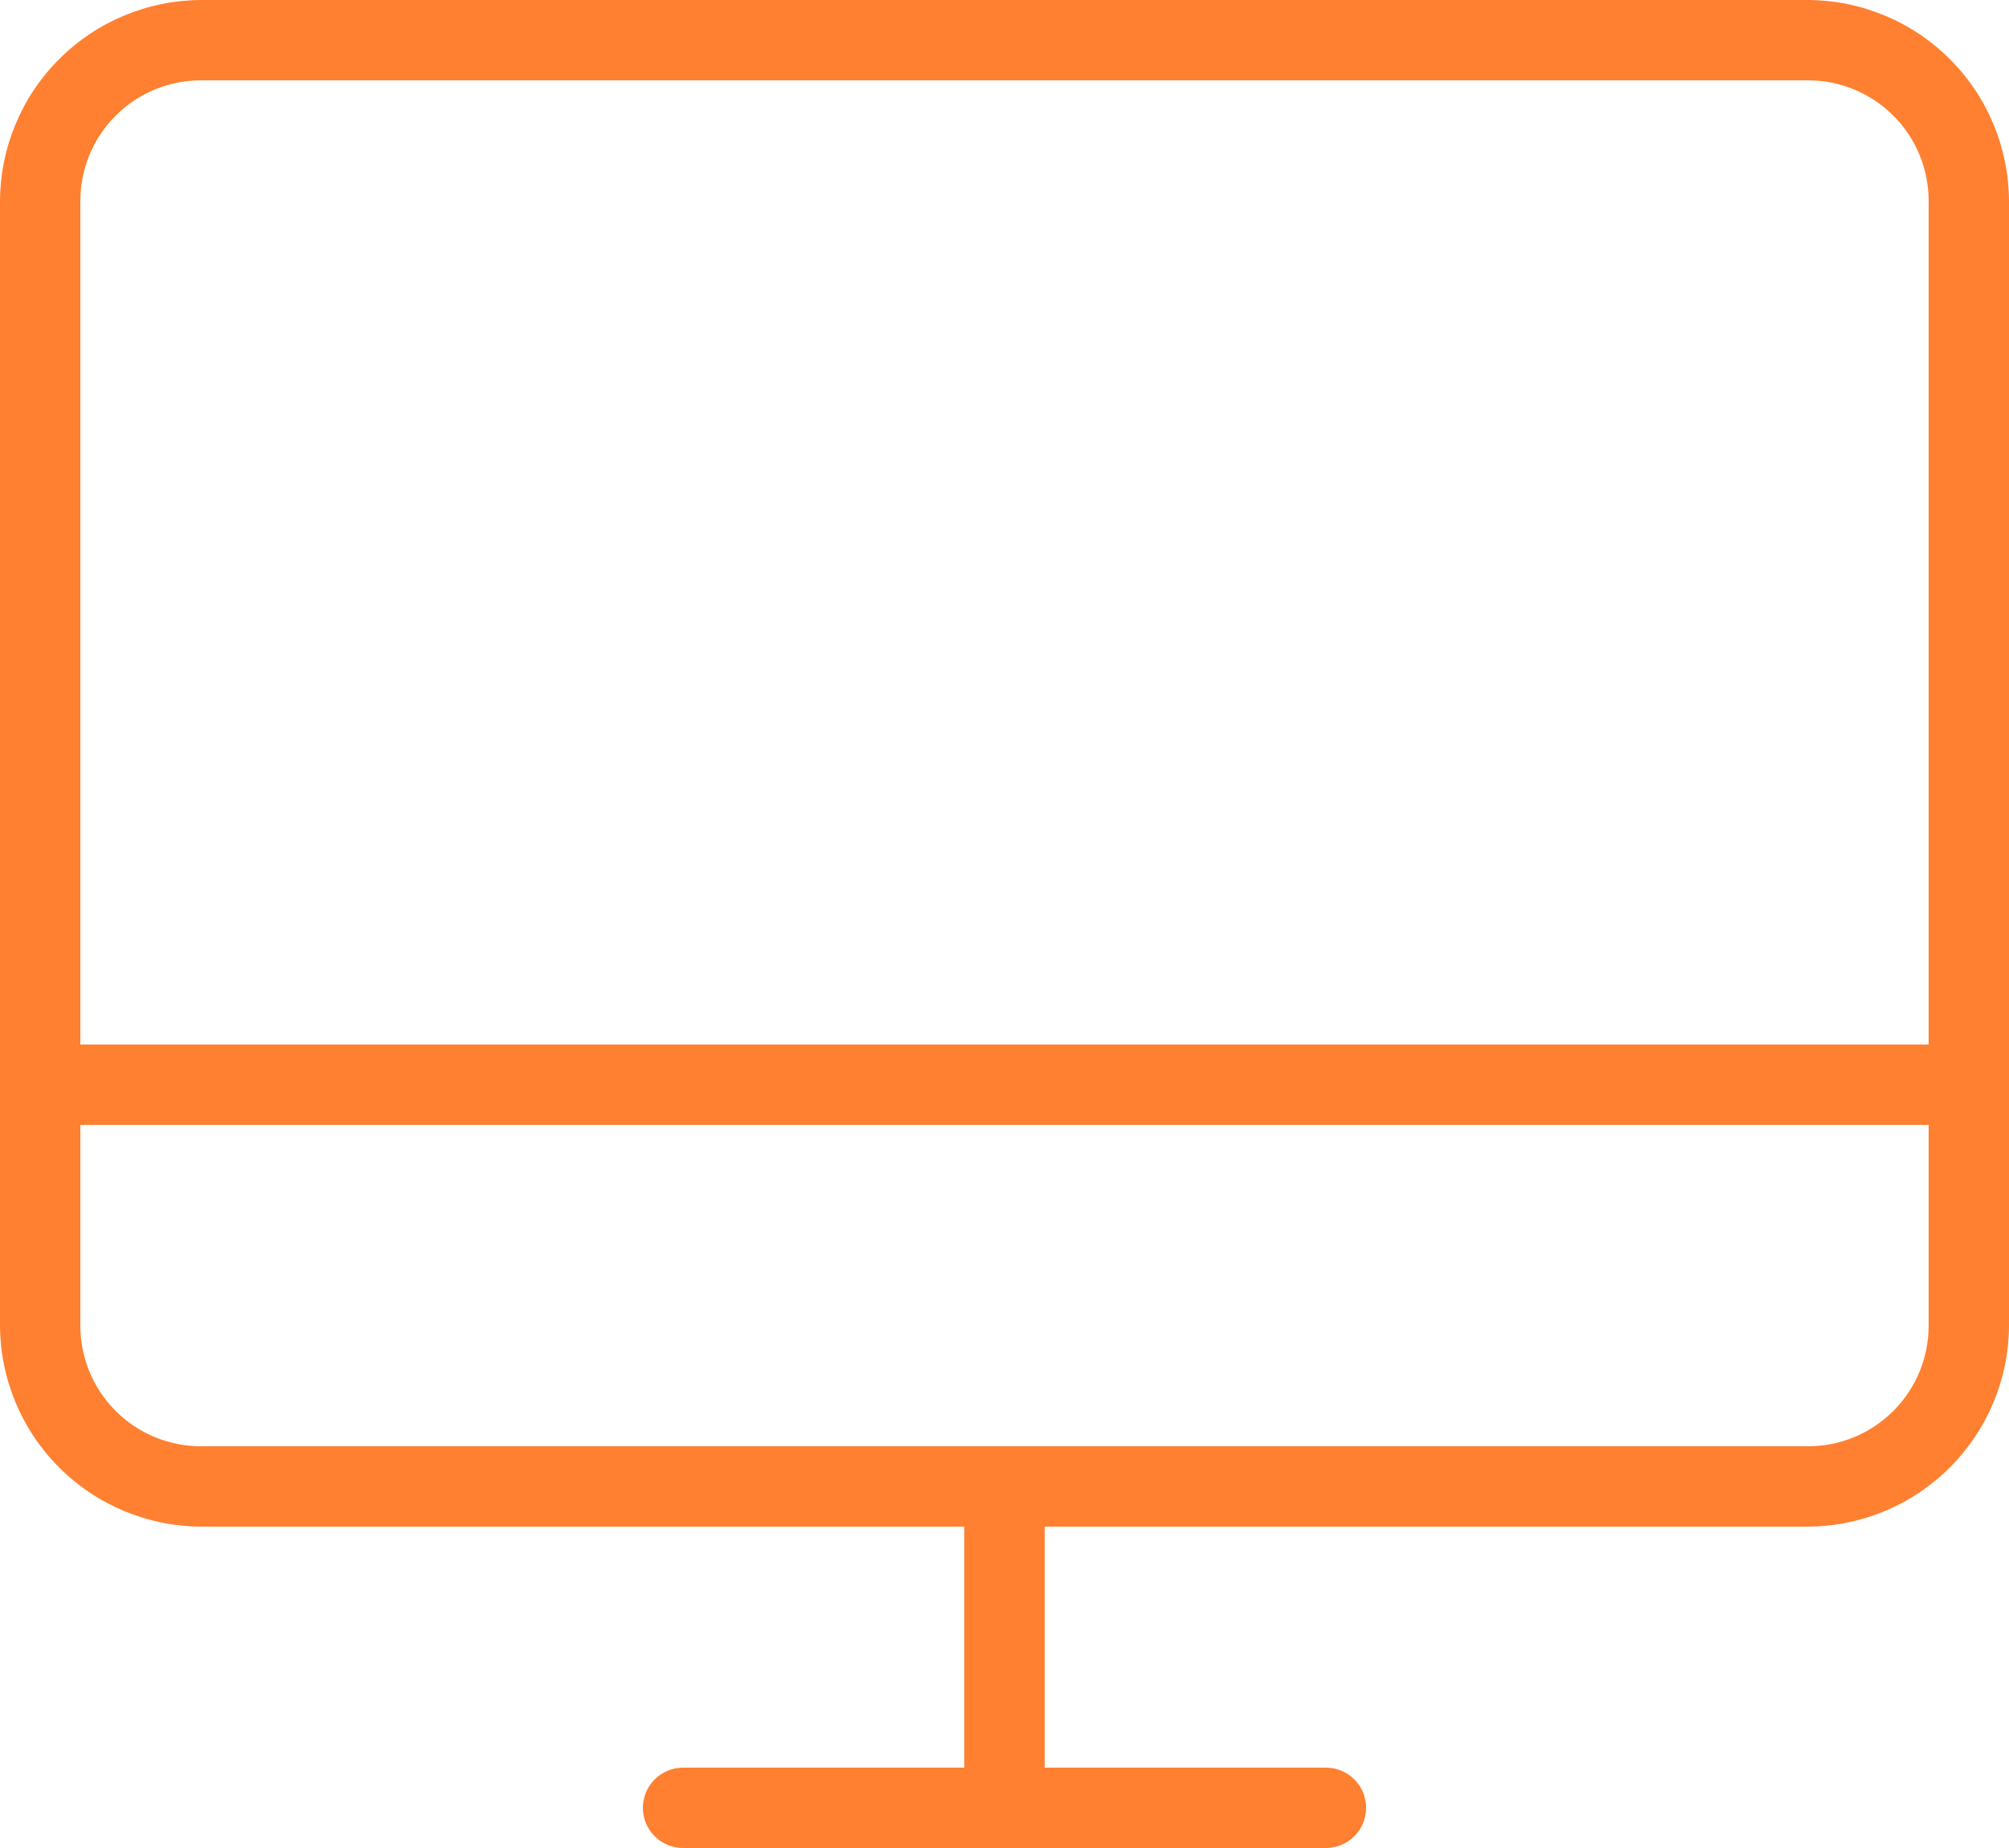 <?xml version="1.0" encoding="UTF-8"?>
<svg xmlns="http://www.w3.org/2000/svg" width="50" height="46" viewBox="0 0 50 46" fill="none">
  <path d="M45 0H5C3.676 0.007 2.408 0.535 1.472 1.472C0.535 2.408 0.007 3.676 0 5V33C0.007 34.324 0.535 35.592 1.472 36.528C2.408 37.465 3.676 37.993 5 38H24V44H17C16.735 44 16.48 44.105 16.293 44.293C16.105 44.48 16 44.735 16 45C16 45.265 16.105 45.52 16.293 45.707C16.48 45.895 16.735 46 17 46H33C33.265 46 33.52 45.895 33.707 45.707C33.895 45.52 34 45.265 34 45C34 44.735 33.895 44.48 33.707 44.293C33.52 44.105 33.265 44 33 44H26V38H45C46.324 37.993 47.592 37.465 48.528 36.528C49.465 35.592 49.993 34.324 50 33V5C49.993 3.676 49.465 2.408 48.528 1.472C47.592 0.535 46.324 0.007 45 0ZM5 2H45C45.796 2 46.559 2.316 47.121 2.879C47.684 3.441 48 4.204 48 5V26H2V5C2 4.204 2.316 3.441 2.879 2.879C3.441 2.316 4.204 2 5 2ZM45 36H5C4.204 36 3.441 35.684 2.879 35.121C2.316 34.559 2 33.796 2 33V28H48V33C48 33.796 47.684 34.559 47.121 35.121C46.559 35.684 45.796 36 45 36Z" fill="#FF8030"></path>
</svg>
